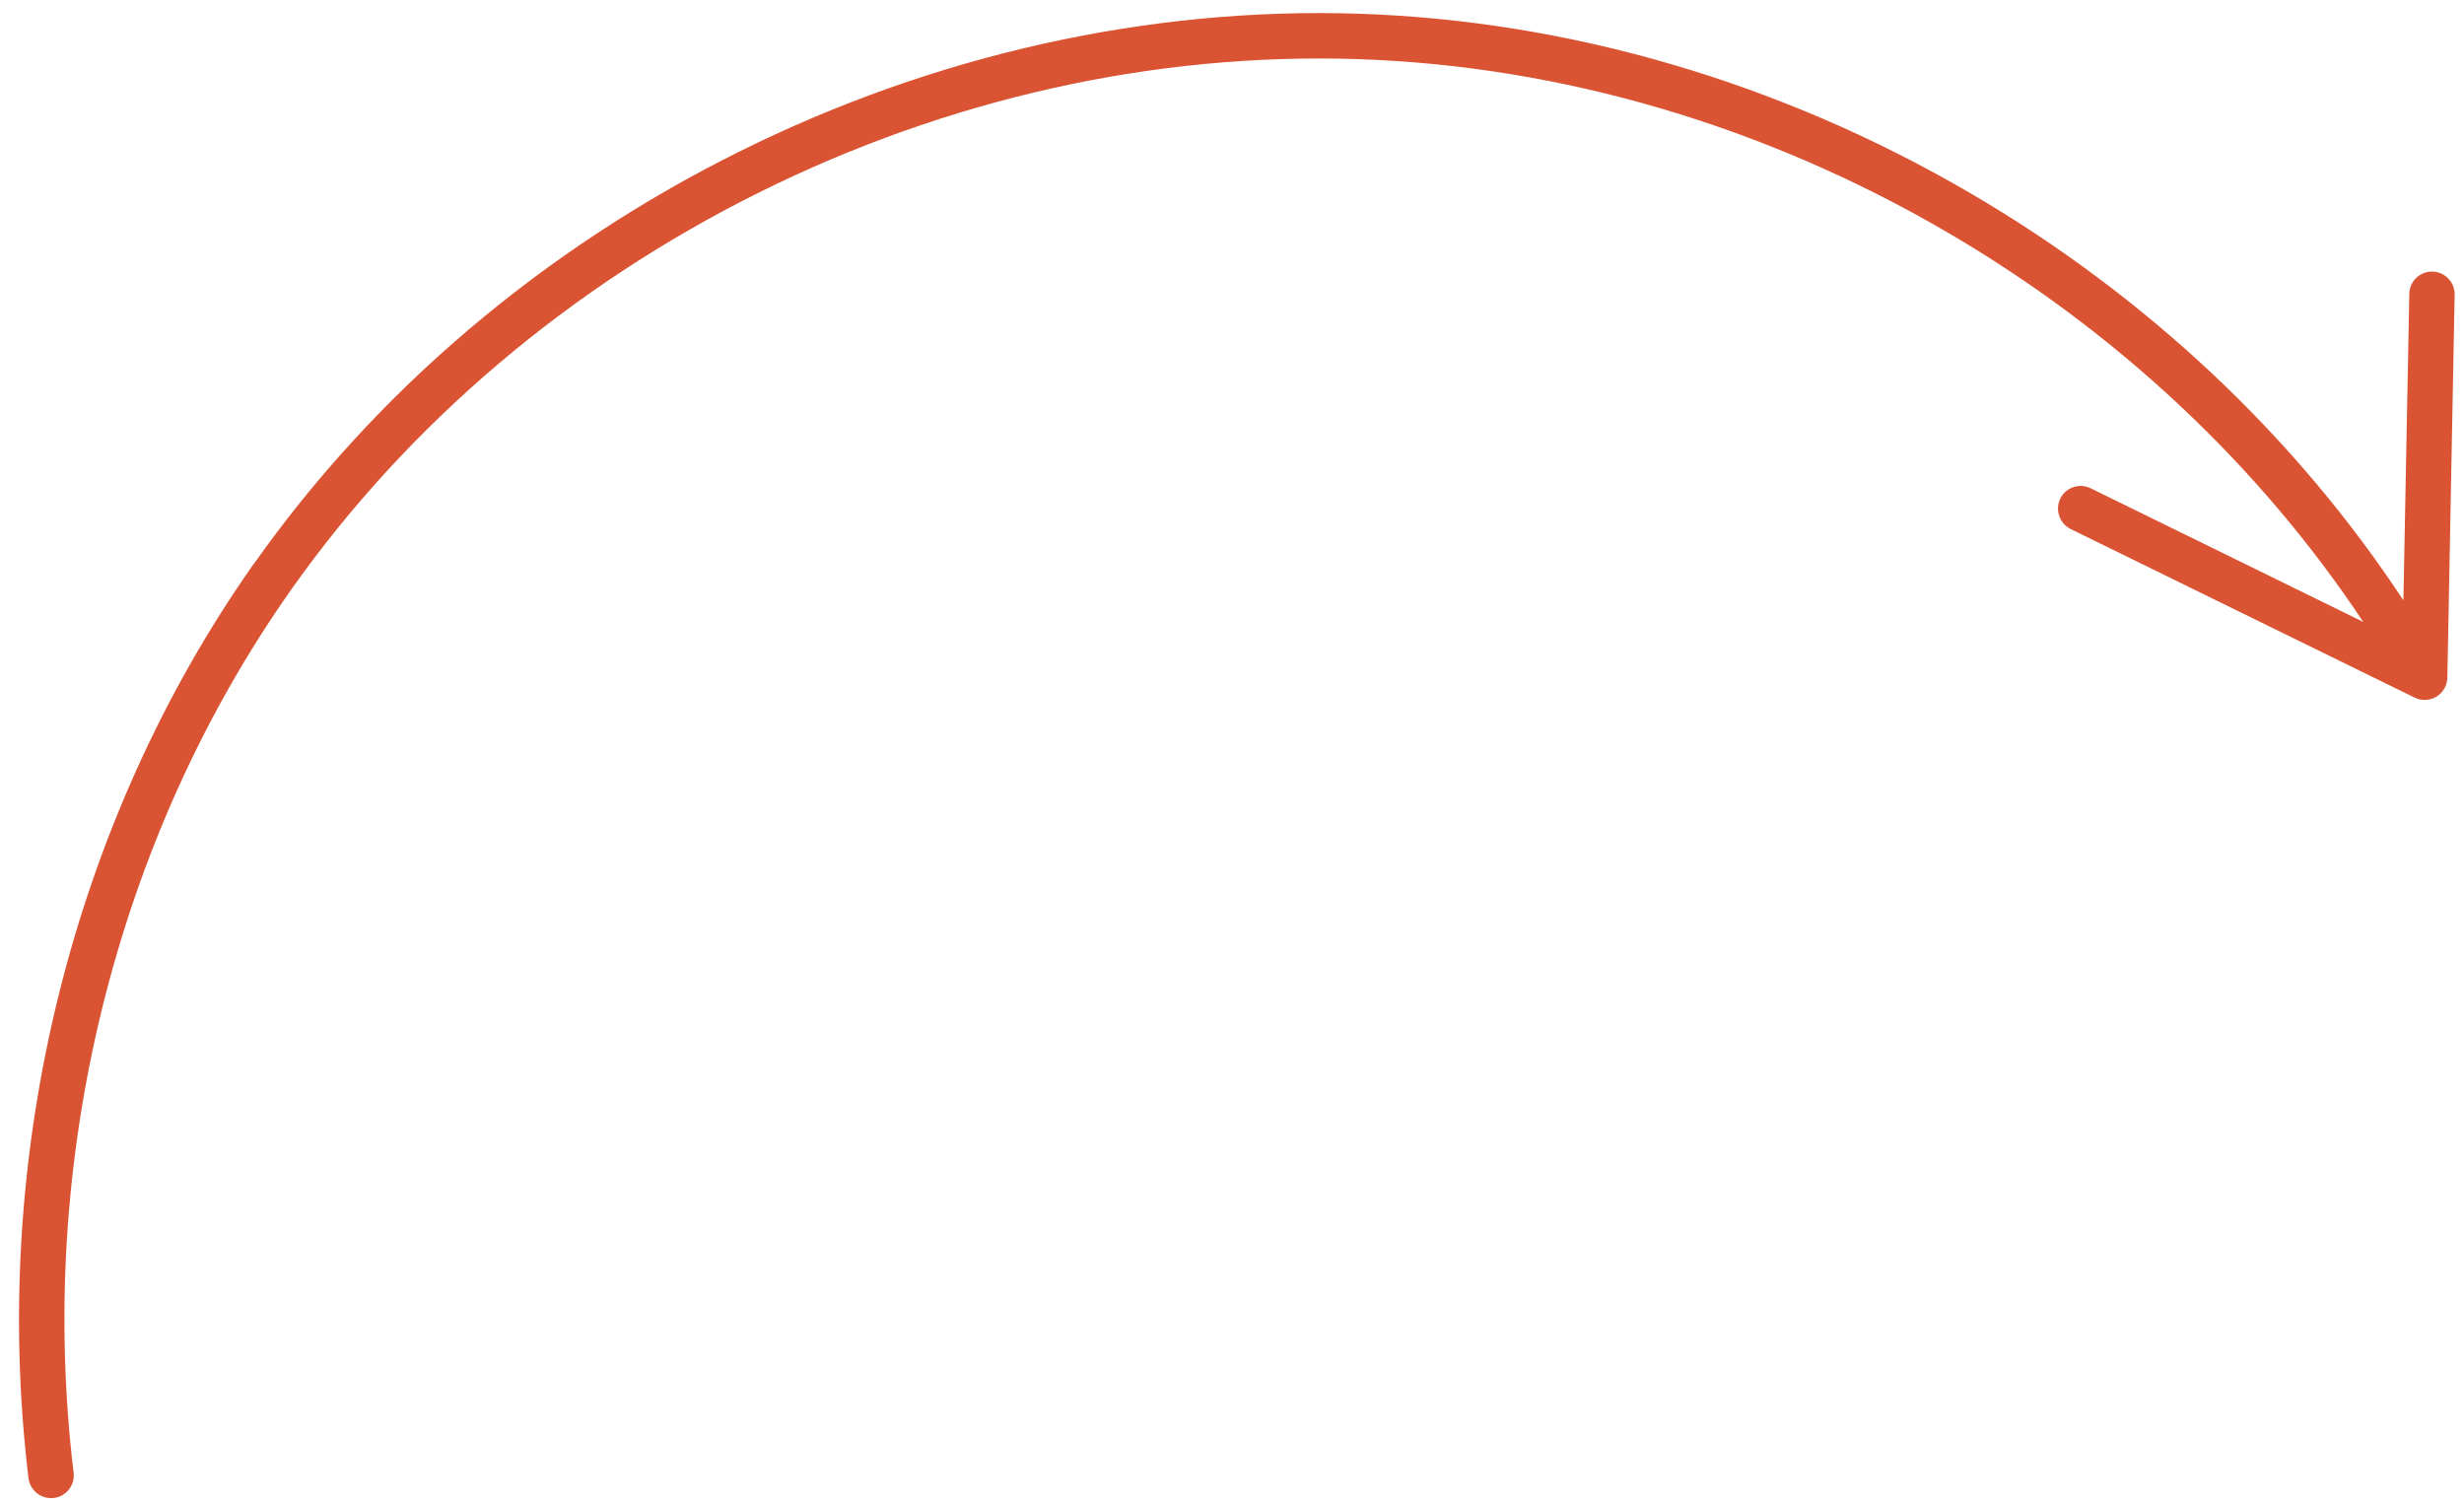 <?xml version="1.0" encoding="UTF-8"?> <svg xmlns="http://www.w3.org/2000/svg" width="108" height="66" viewBox="0 0 108 66" fill="none"><path d="M11.146 24.681C3.148 36.009 -0.459 50.629 1.249 64.788C1.316 65.335 1.811 65.723 2.358 65.658C2.905 65.591 3.293 65.096 3.227 64.552C1.575 50.875 5.055 36.761 12.773 25.831C17.904 18.565 24.995 12.548 33.279 8.432C41.563 4.314 50.641 2.295 59.531 2.592C68.421 2.888 77.344 5.509 85.334 10.171C92.74 14.492 99.013 20.374 103.582 27.257L91.638 21.402C91.143 21.16 90.545 21.362 90.305 21.855C90.065 22.349 90.273 22.947 90.761 23.189L105.838 30.578C106.143 30.726 106.503 30.711 106.795 30.534C107.086 30.357 107.264 30.043 107.27 29.703L107.591 12.918C107.594 12.719 107.541 12.536 107.445 12.381C107.274 12.1 106.967 11.909 106.614 11.903C106.065 11.892 105.611 12.331 105.602 12.882L105.344 26.313C100.601 19.109 94.062 12.959 86.338 8.453C78.064 3.626 68.818 0.911 59.599 0.603C50.381 0.294 40.973 2.385 32.396 6.649C23.816 10.912 16.471 17.149 11.151 24.683L11.146 24.681Z" fill="#DA5434"></path></svg> 